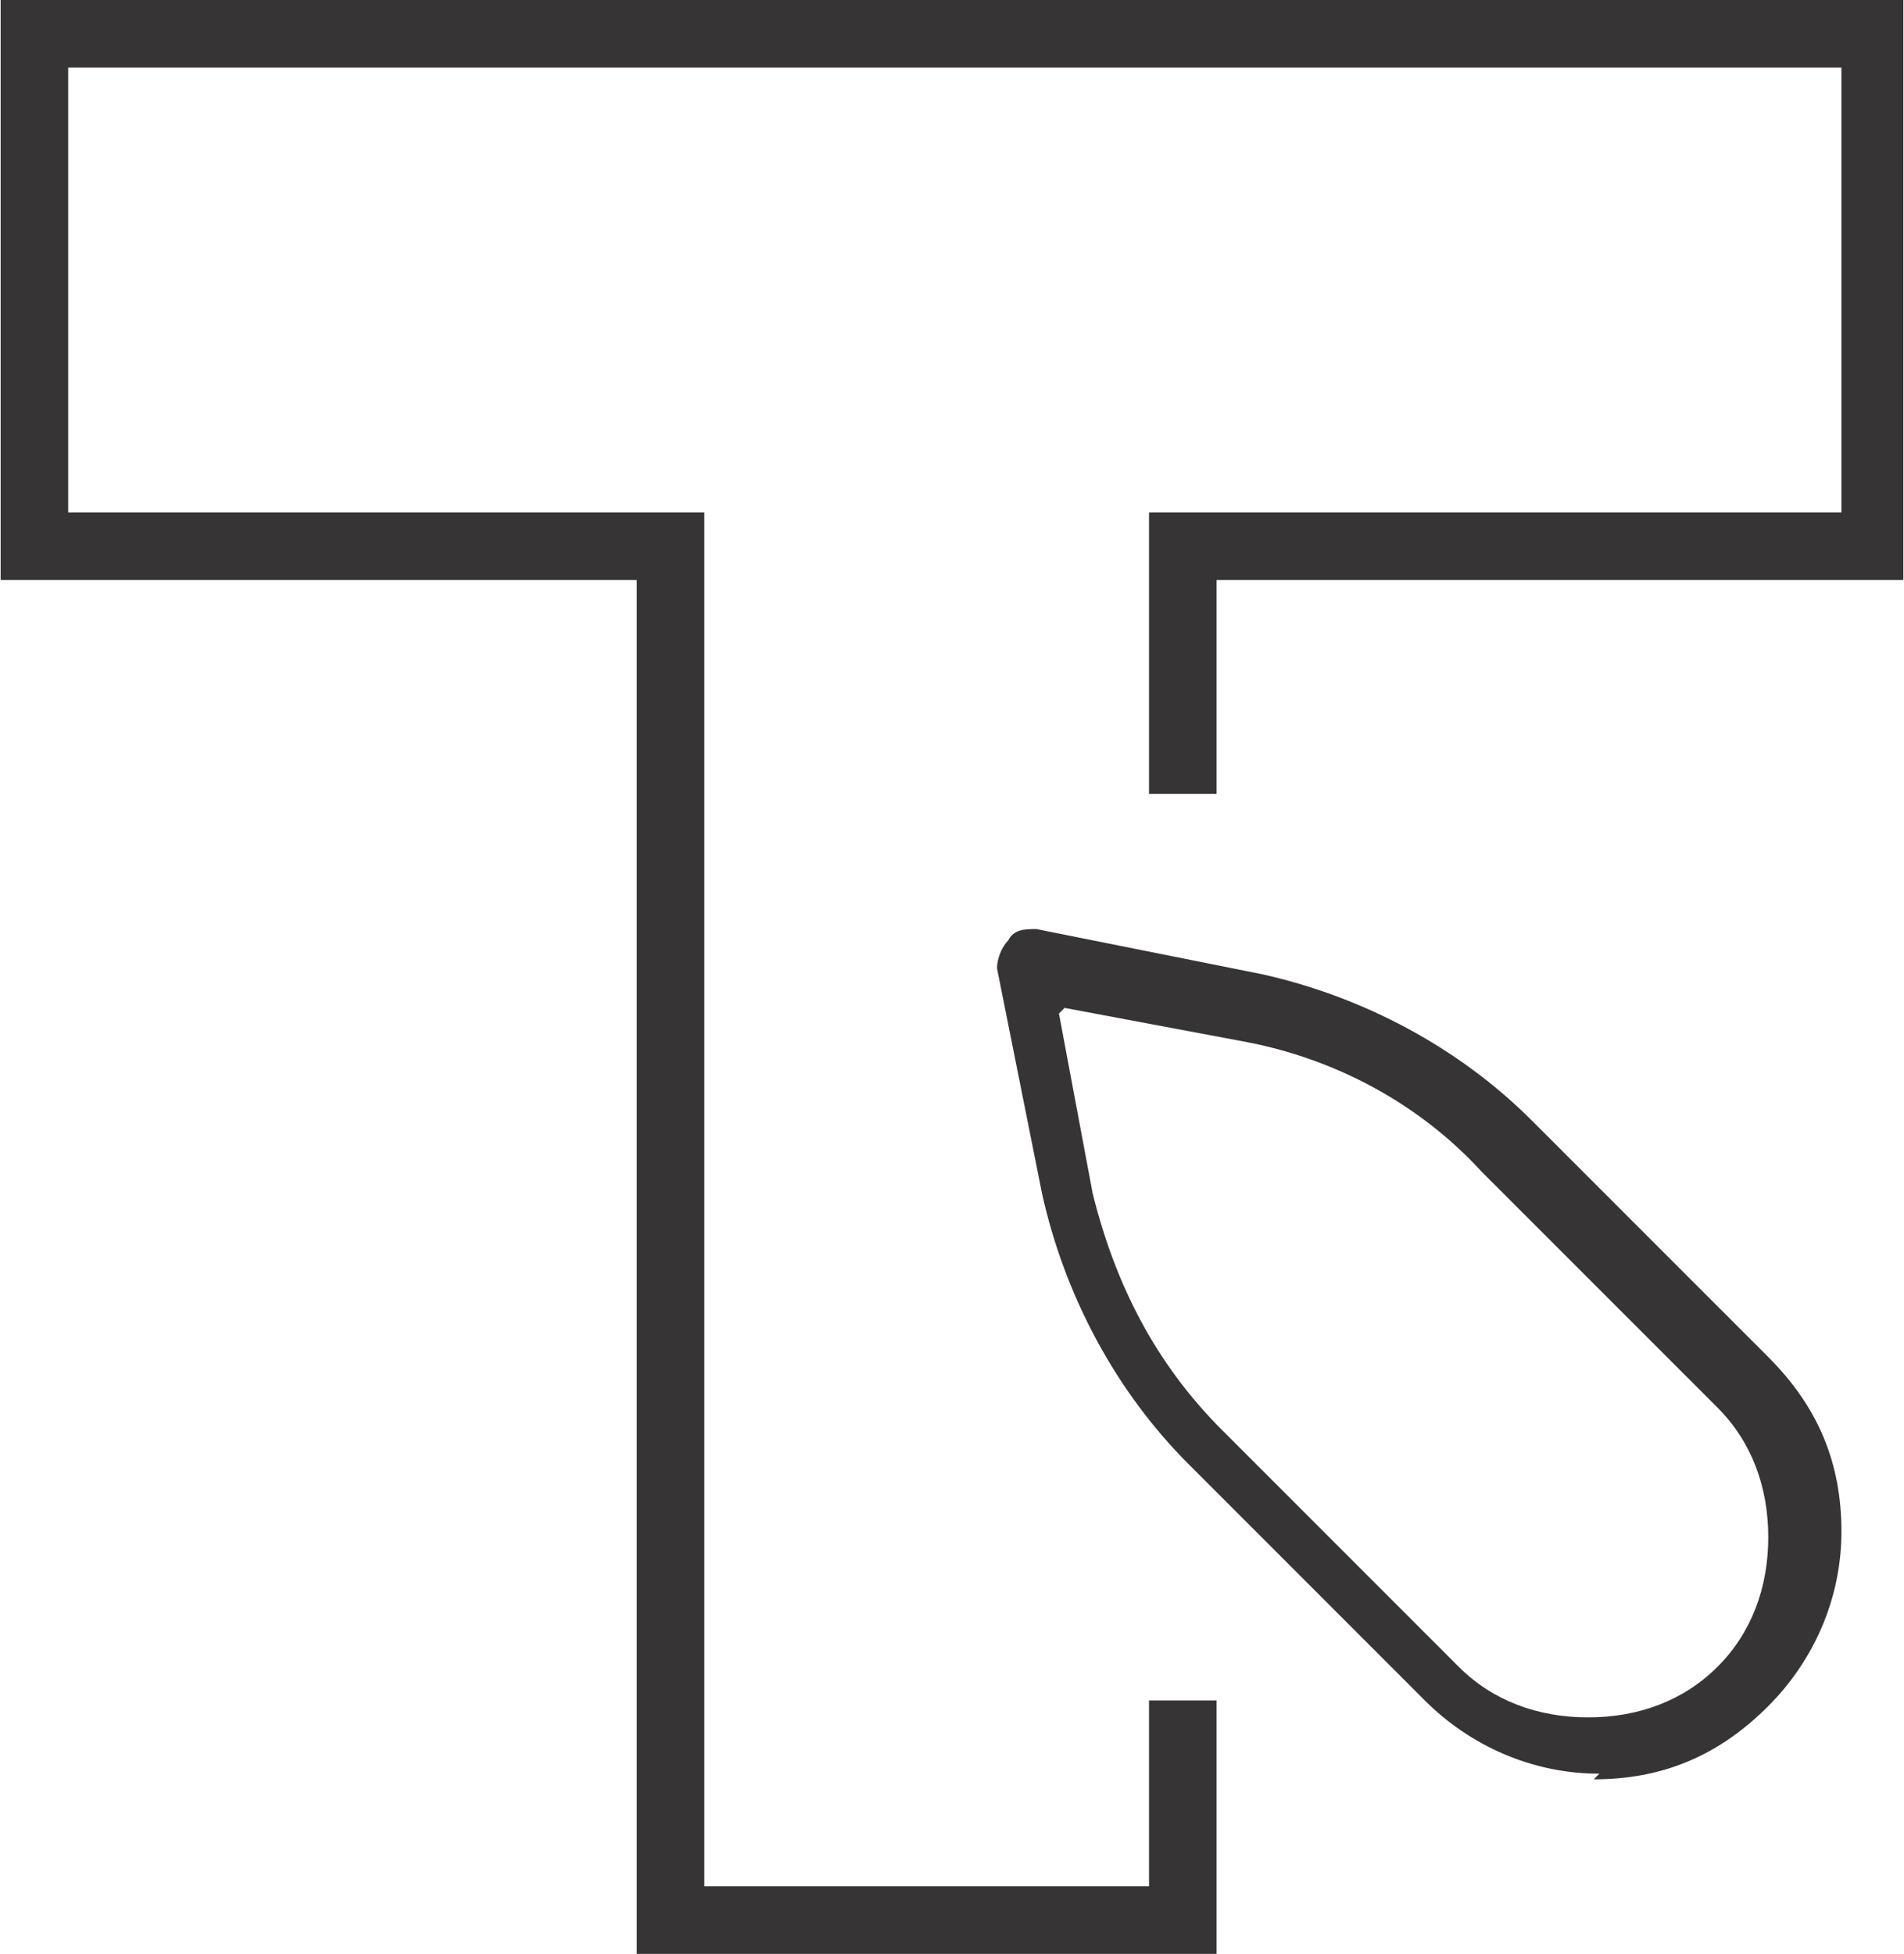 <?xml version="1.0" encoding="UTF-8"?>
<!DOCTYPE svg PUBLIC "-//W3C//DTD SVG 1.1//EN" "http://www.w3.org/Graphics/SVG/1.1/DTD/svg11.dtd">
<!-- Creator: CorelDRAW 2019 (64-Bit) -->
<svg xmlns="http://www.w3.org/2000/svg" xml:space="preserve" width="1.041in" height="1.068in" version="1.1" style="shape-rendering:geometricPrecision; text-rendering:geometricPrecision; image-rendering:optimizeQuality; fill-rule:evenodd; clip-rule:evenodd"
viewBox="0 0 3.38 3.47"
 xmlns:xlink="http://www.w3.org/1999/xlink"
 xmlns:xodm="http://www.corel.com/coreldraw/odm/2003">
 <defs>
  <style type="text/css">
   <![CDATA[
    .fil1 {fill:#373435}
    .fil0 {fill:#373435;fill-rule:nonzero}
   ]]>
  </style>
 </defs>
 <g id="Layer_x0020_1">
  <polygon class="fil0" points="0.06,0 3.38,0 3.38,1.03 2.16,1.03 2.16,1.41 2.04,1.41 2.04,0.91 3.27,0.91 3.27,0.12 0.12,0.12 0.12,0.91 1.25,0.91 1.25,3.35 2.04,3.35 2.04,3.02 2.16,3.02 2.16,3.47 1.13,3.47 1.13,1.03 -0,1.03 -0,0 "/>
  <path class="fil1" d="M2.83 3.16c0.12,0 0.22,-0.04 0.31,-0.13 0.08,-0.08 0.13,-0.19 0.13,-0.31 0,-0.12 -0.04,-0.22 -0.13,-0.31l-0.42 -0.42c-0.13,-0.13 -0.3,-0.22 -0.48,-0.26l-0.4 -0.08c-0.02,-0 -0.04,0 -0.05,0.02 -0.01,0.01 -0.02,0.03 -0.02,0.05l0.08 0.4c0.04,0.18 0.13,0.35 0.26,0.48l0.42 0.42c0.08,0.08 0.19,0.13 0.31,0.13zm-0.94 -1.37l0.32 0.06c0.16,0.03 0.31,0.11 0.42,0.23l0.42 0.42c0.06,0.06 0.09,0.14 0.09,0.23 0,0.09 -0.03,0.17 -0.09,0.23 -0.06,0.06 -0.14,0.09 -0.23,0.09 -0.09,0 -0.17,-0.03 -0.23,-0.09l-0.42 -0.42c-0.12,-0.12 -0.19,-0.26 -0.23,-0.42l-0.06 -0.32z"/>
 </g>
</svg>
